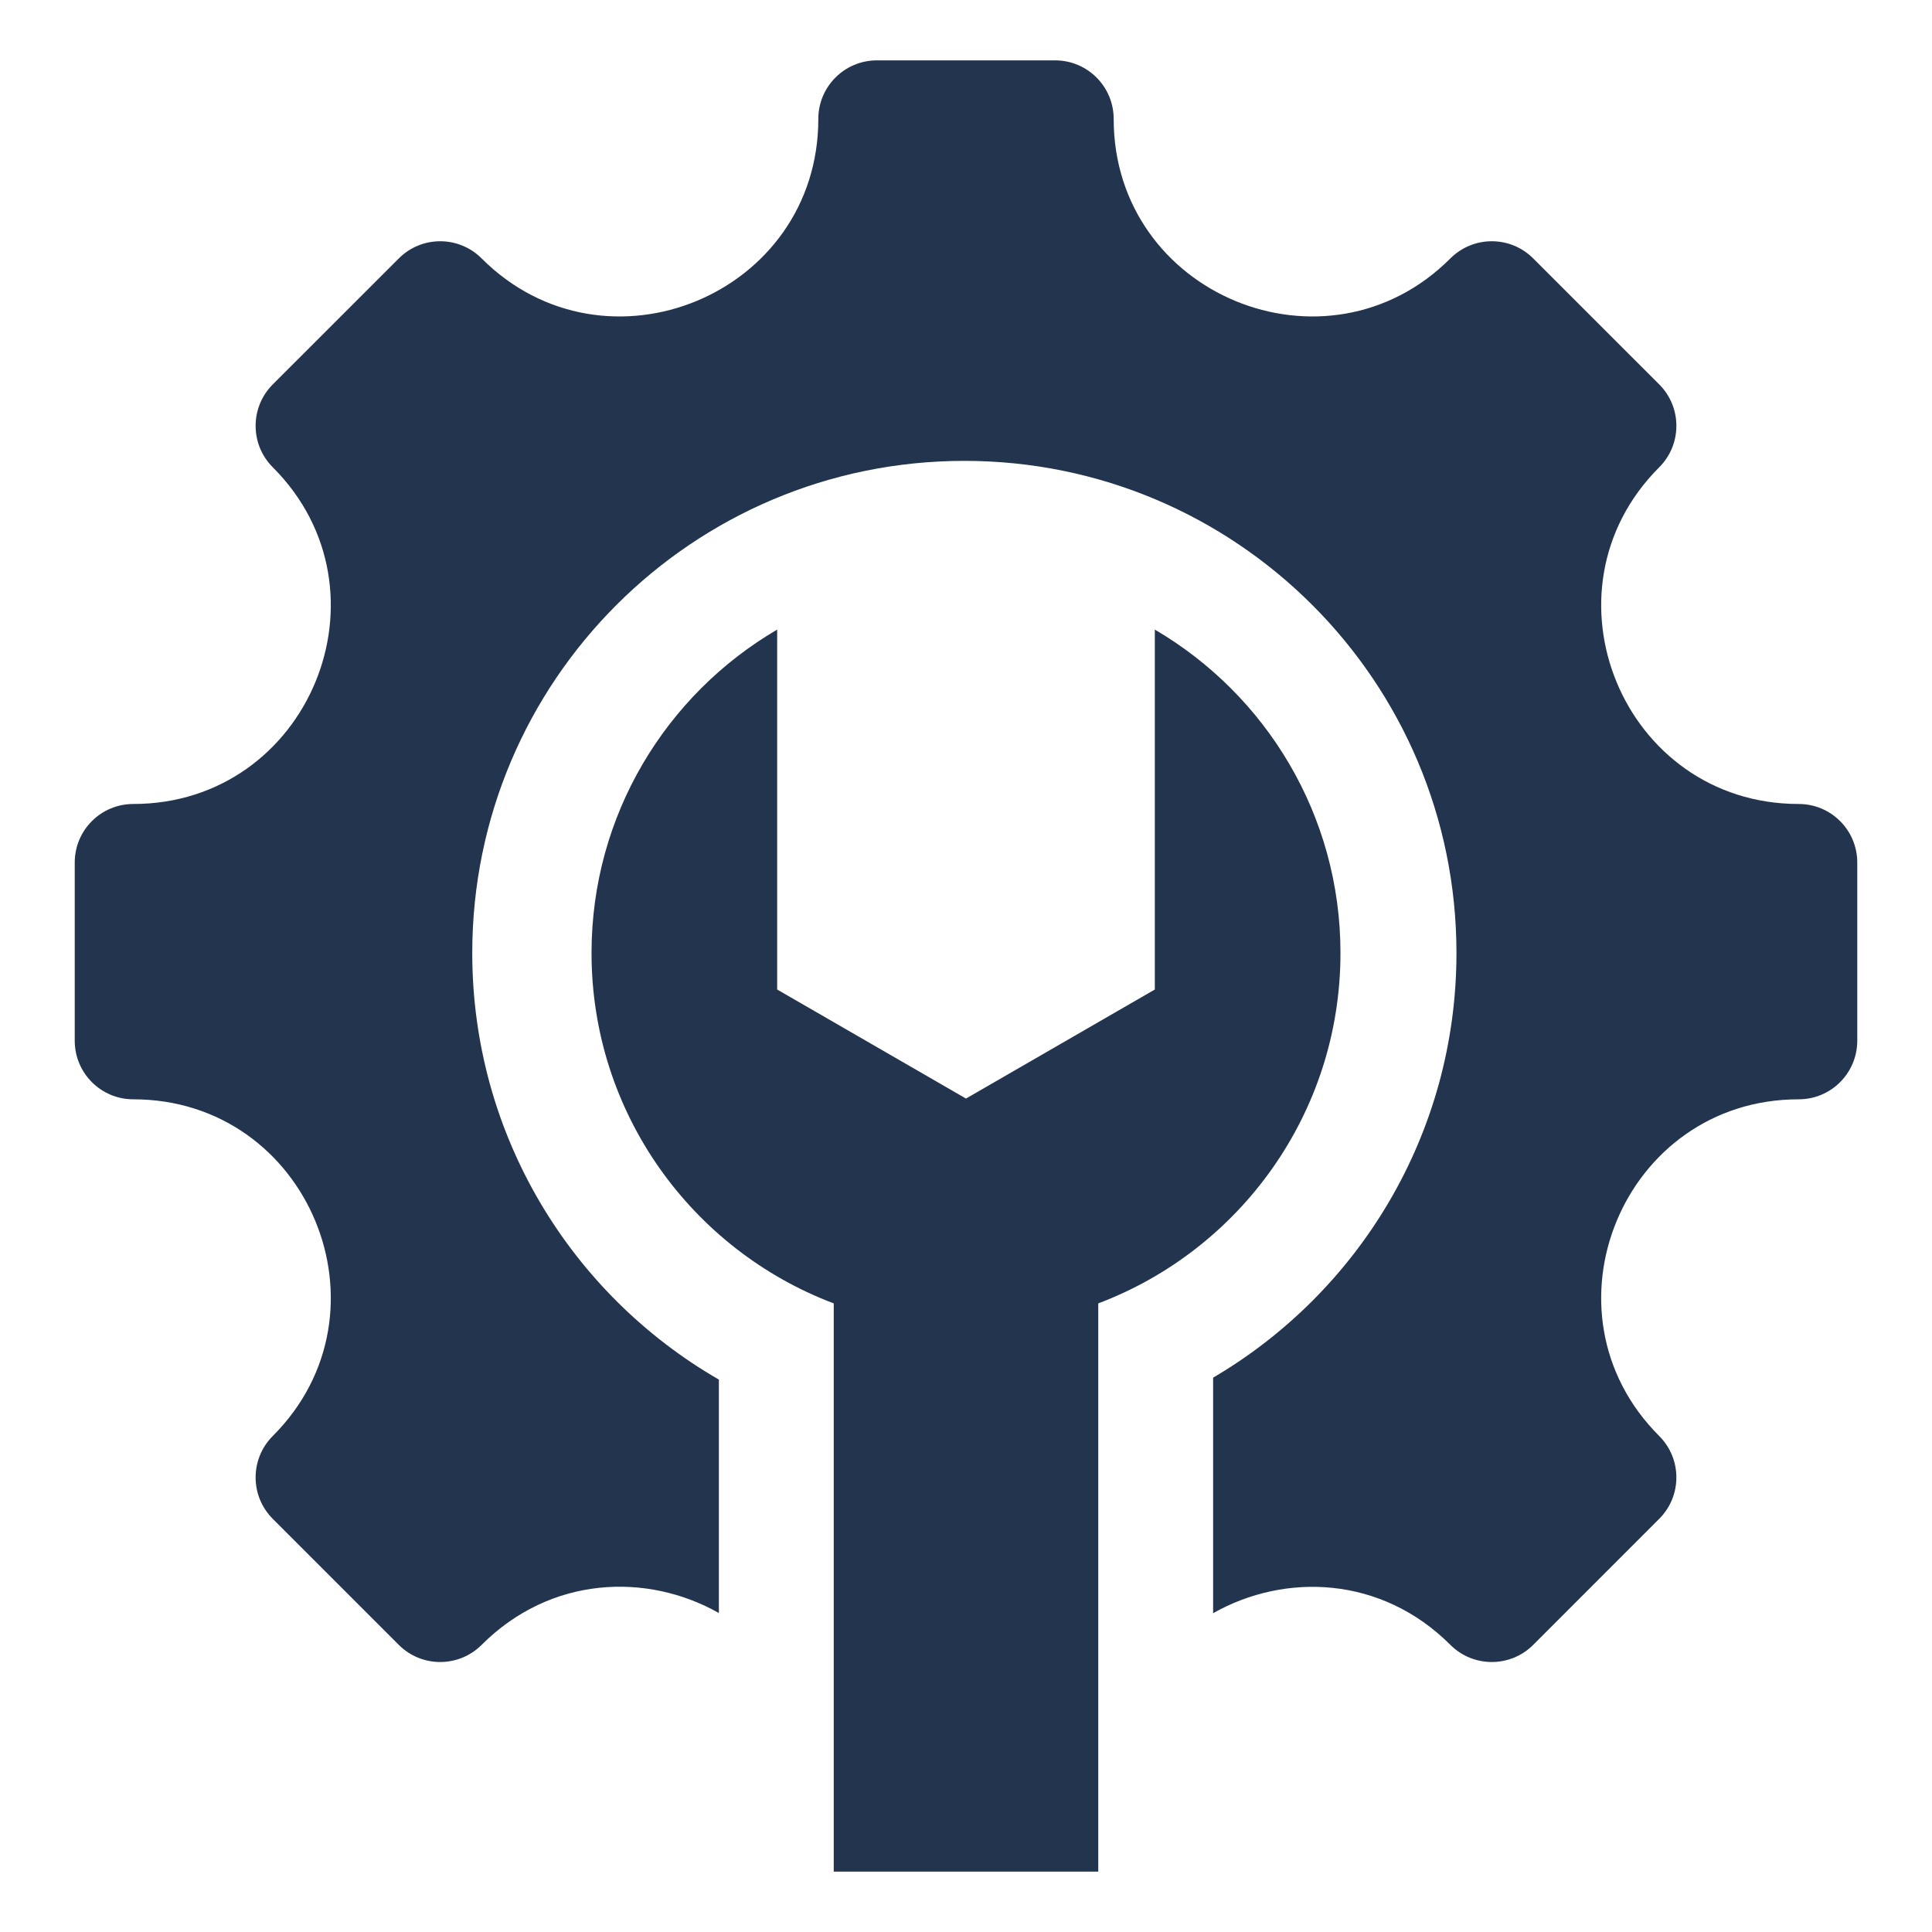 <?xml version="1.0" encoding="UTF-8"?> <svg xmlns="http://www.w3.org/2000/svg" width="57" height="57" viewBox="0 0 57 57" fill="none"><path fill-rule="evenodd" clip-rule="evenodd" d="M53.068 32.433C47.889 32.433 45.291 38.706 48.952 42.367C49.627 43.042 49.627 44.136 48.952 44.81L45.234 48.529C44.559 49.203 43.465 49.203 42.791 48.529C40.756 46.494 37.914 46.393 35.791 47.594V40.645C40.086 38.123 42.97 33.457 42.97 28.116C42.97 20.098 36.47 13.597 28.451 13.597C20.433 13.597 13.933 20.098 13.933 28.116C13.933 33.497 16.86 38.194 21.209 40.702V47.589C19.086 46.389 16.246 46.492 14.209 48.529C13.534 49.203 12.44 49.203 11.766 48.529L8.047 44.81C7.373 44.136 7.373 43.042 8.047 42.367C11.709 38.706 9.11 32.433 3.932 32.433C2.978 32.433 2.205 31.659 2.205 30.705V25.447C2.205 24.493 2.978 23.72 3.932 23.72C9.11 23.72 11.709 17.446 8.047 13.785C7.373 13.111 7.373 12.017 8.047 11.342L11.766 7.624C12.441 6.949 13.534 6.949 14.209 7.624C17.87 11.285 24.143 8.687 24.143 3.509C24.143 2.554 24.917 1.781 25.871 1.781H31.129C32.083 1.781 32.857 2.554 32.857 3.509C32.857 8.687 39.13 11.285 42.791 7.624C43.466 6.949 44.559 6.949 45.234 7.624L48.953 11.342C49.627 12.017 49.627 13.111 48.953 13.785C45.291 17.446 47.889 23.72 53.068 23.72C54.022 23.72 54.795 24.493 54.795 25.447V30.705C54.795 31.659 54.022 32.433 53.068 32.433ZM22.929 18.575C19.653 20.492 17.452 24.047 17.452 28.116C17.452 32.844 20.422 36.878 24.598 38.454V55.219H32.402V38.454C36.578 36.877 39.548 32.844 39.548 28.116C39.548 24.047 37.347 20.492 34.071 18.575V29.194L28.5 32.411L22.929 29.194V18.575Z" fill="#22344E"></path></svg> 